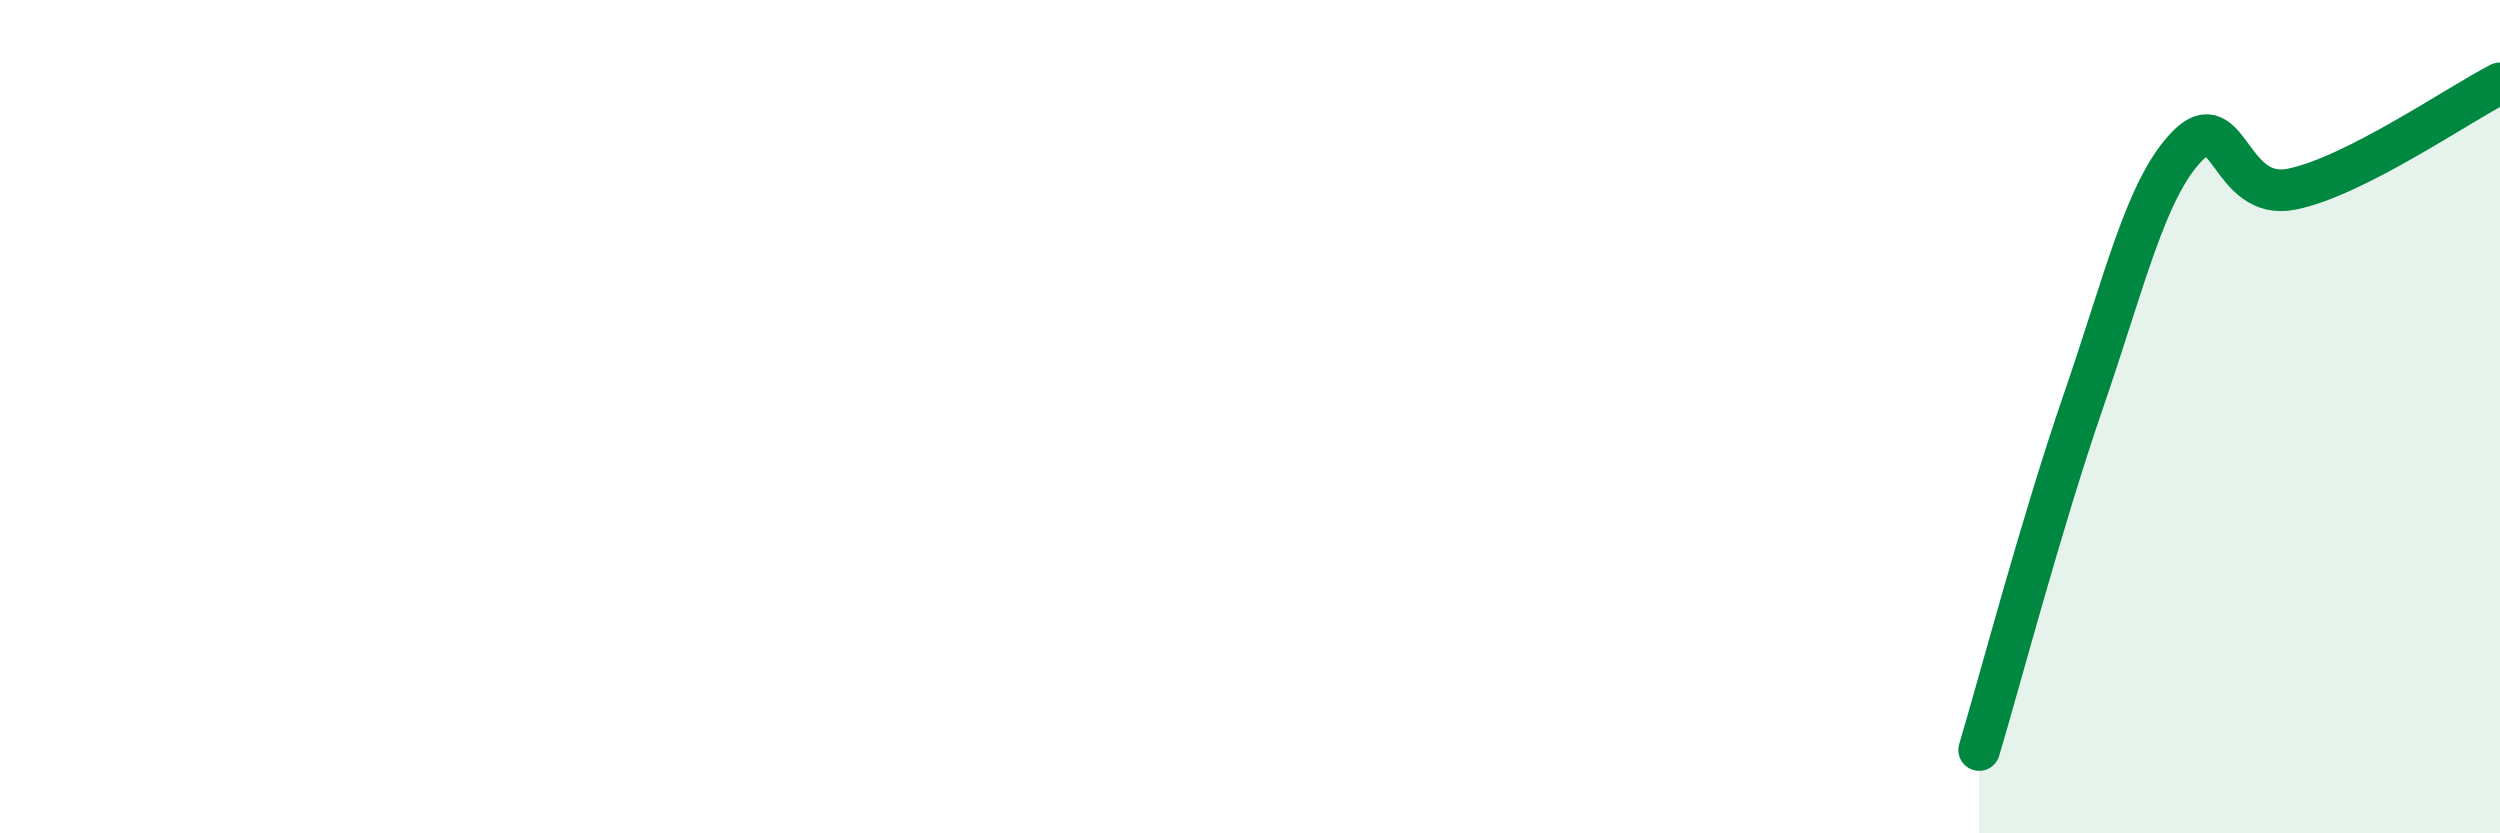 
    <svg width="60" height="20" viewBox="0 0 60 20" xmlns="http://www.w3.org/2000/svg">
      <path
        d="M 47.5,18 C 48,16.33 49,12.53 50,9.63 C 51,6.73 51.5,4.52 52.5,3.5 C 53.5,2.48 53.5,4.84 55,4.54 C 56.5,4.24 59,2.51 60,2L60 20L47.5 20Z"
        fill="#008740"
        opacity="0.1"
        stroke-linecap="round"
        stroke-linejoin="round"
      />
      <path
        d="M 47.5,18 C 48,16.33 49,12.53 50,9.63 C 51,6.73 51.5,4.52 52.5,3.5 C 53.5,2.48 53.5,4.84 55,4.54 C 56.5,4.24 59,2.51 60,2"
        stroke="#008740"
        stroke-width="1"
        fill="none"
        stroke-linecap="round"
        stroke-linejoin="round"
      />
    </svg>
  